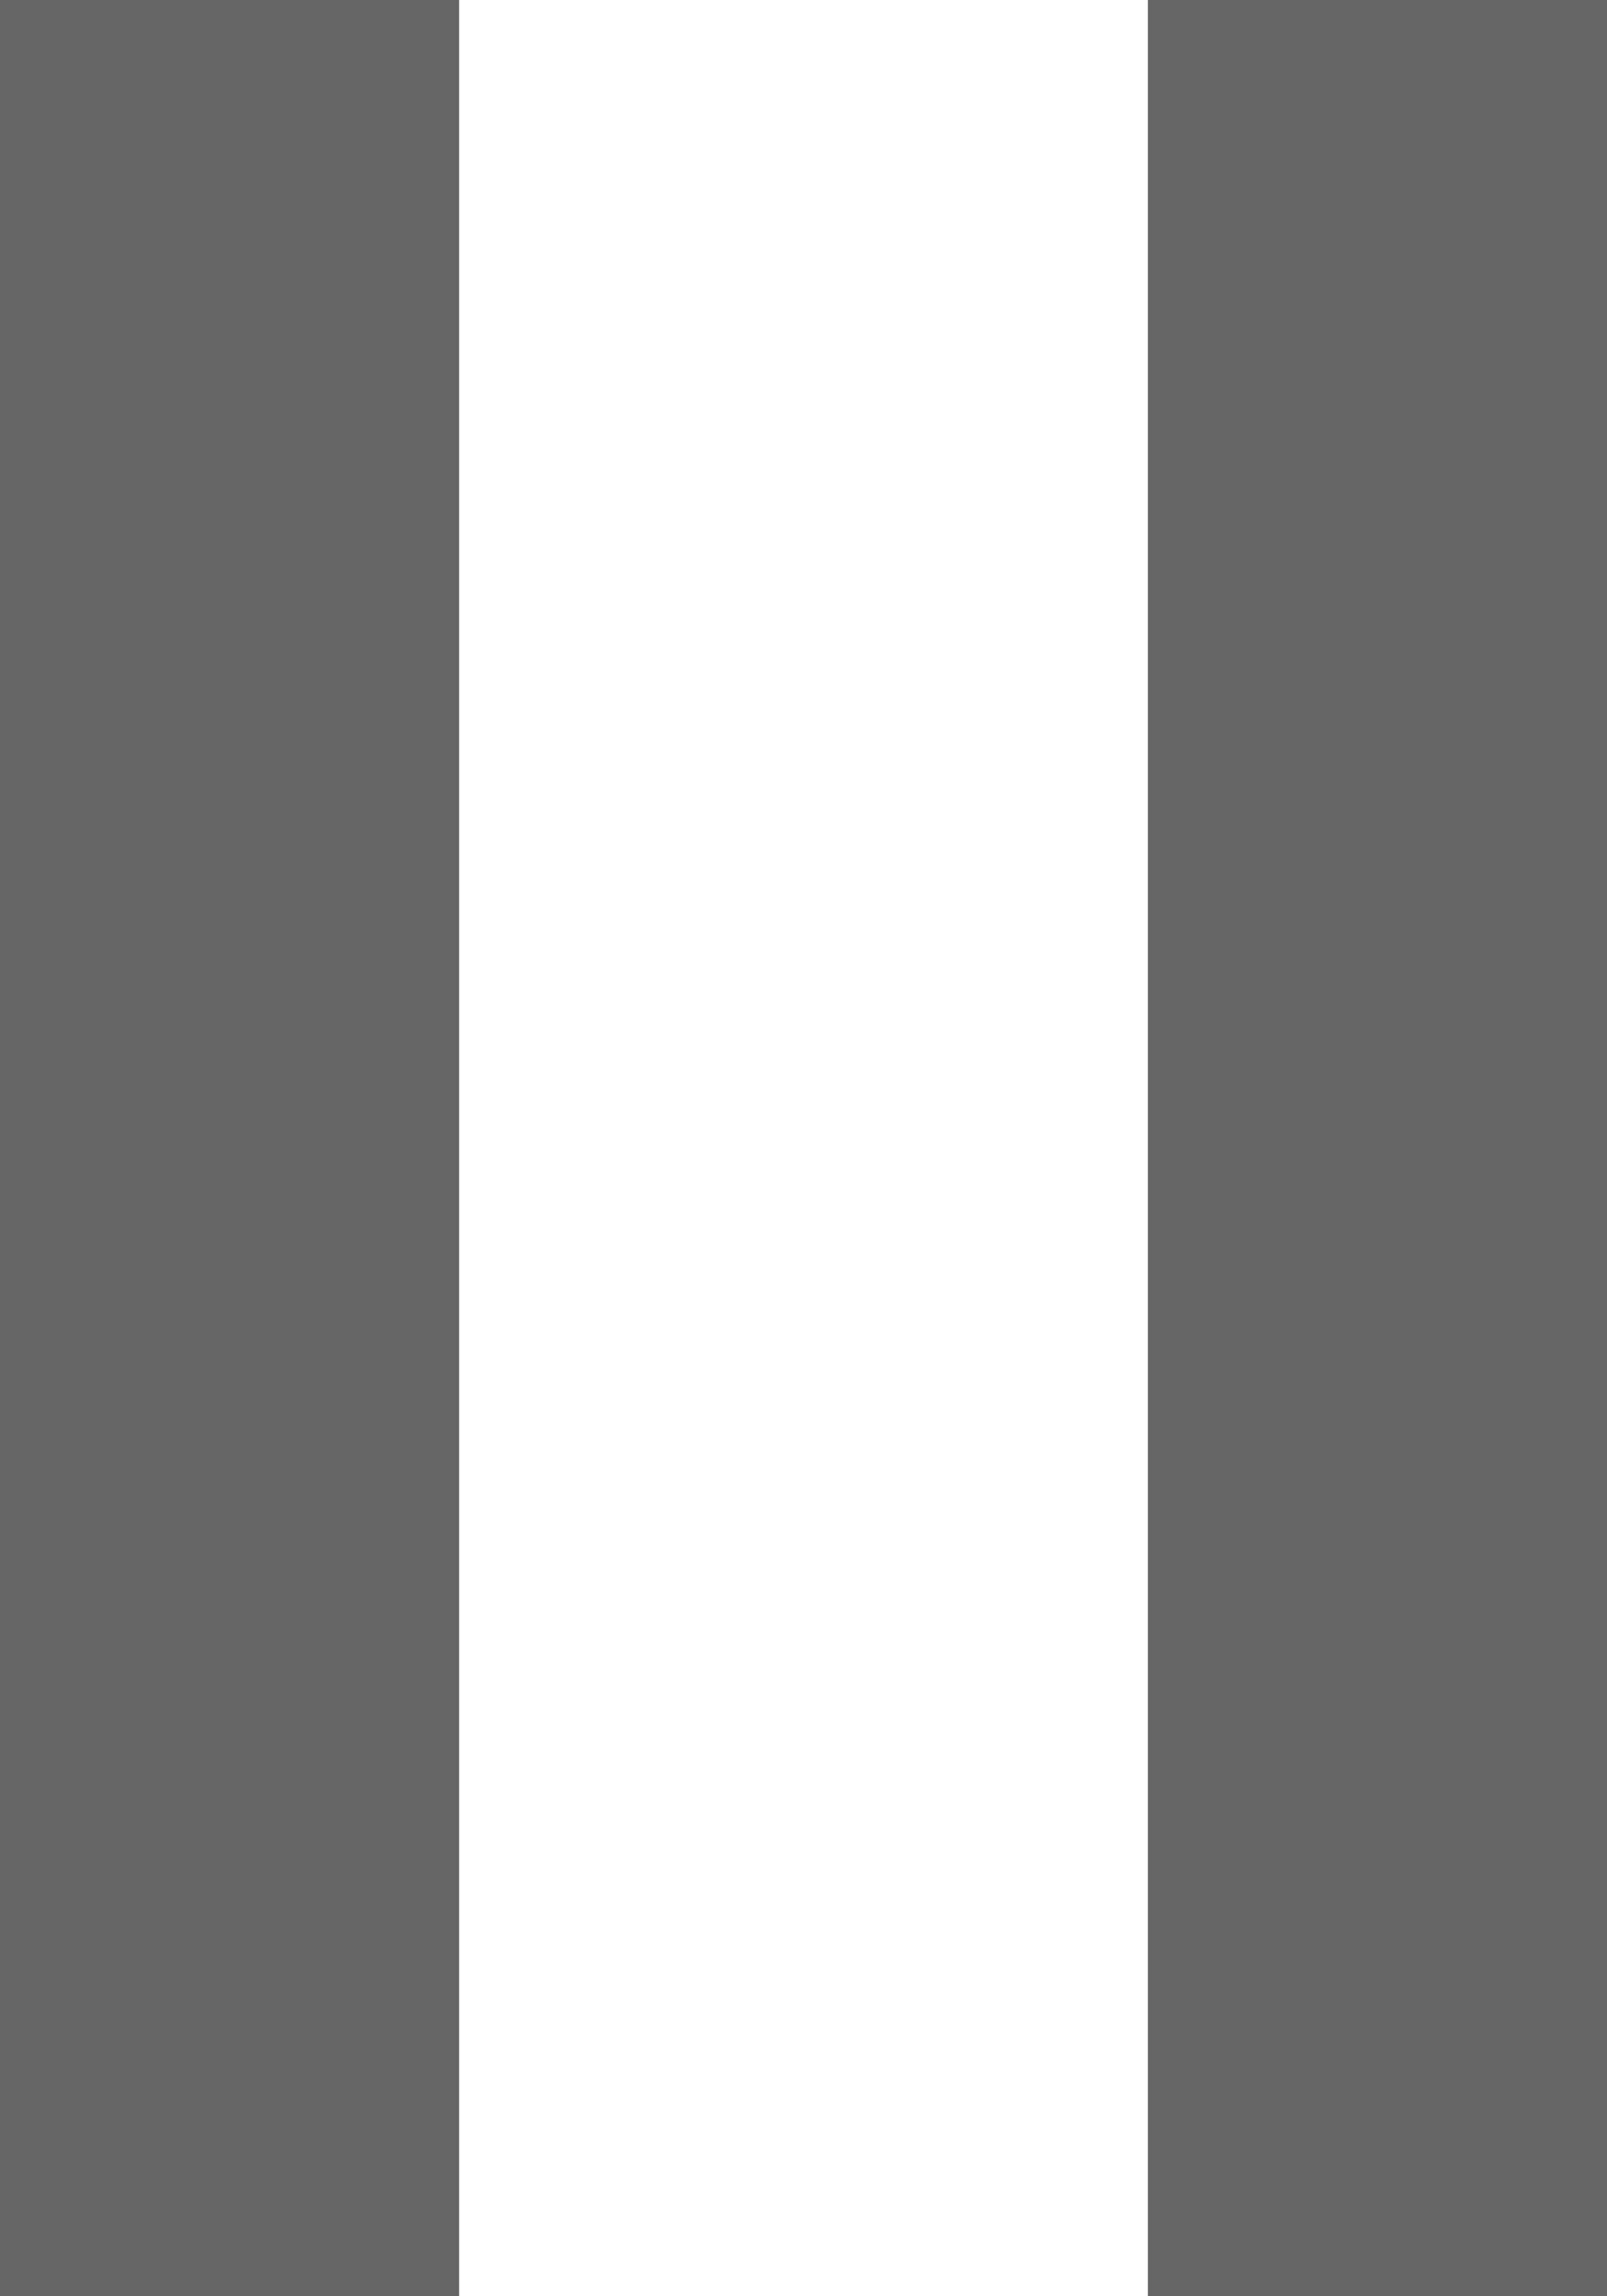 <svg width="7" height="10" viewBox="0 0 7 10" fill="none" xmlns="http://www.w3.org/2000/svg">
<path id="Union" fill-rule="evenodd" clip-rule="evenodd" d="M2 0H0V10H2V0ZM7 0H5V10H7V0Z" fill="#666666"/>
</svg>
